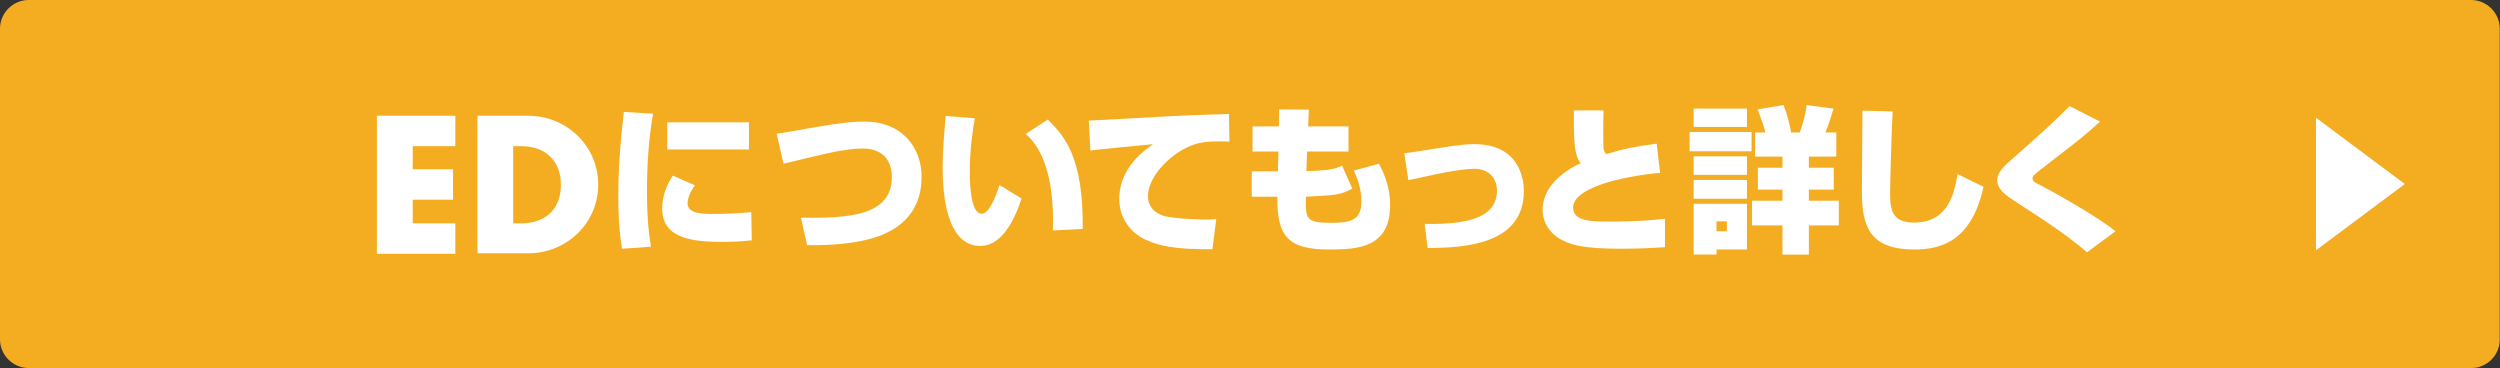 <?xml version="1.0" encoding="utf-8"?>
<!-- Generator: Adobe Illustrator 23.0.6, SVG Export Plug-In . SVG Version: 6.00 Build 0)  -->
<svg version="1.1" id="レイヤー_1" xmlns="http://www.w3.org/2000/svg" xmlns:xlink="http://www.w3.org/1999/xlink" x="0px"
	 y="0px" viewBox="0 0 985 145" style="enable-background:new 0 0 985 145;" xml:space="preserve">
<rect x="0" y="0" width="985" height="145" fill="#333333" stroke="none"/>
<style type="text/css">
	.st0{fill:#F4AD21;}
	.st1{fill:#FFFFFF;}
</style>
<g>
	<g>
		<path class="st0" d="M973.7,145H11.3C5.1,145,0,139.9,0,133.7V11.3C0,5.1,5.1,0,11.3,0h962.3c6.2,0,11.3,5.1,11.3,11.3v122.3
			C985,139.9,979.9,145,973.7,145z"/>
	</g>
	<g>
		<path class="st1" d="M912.5,98.6V46.4l35,26.1L912.5,98.6z"/>
	</g>
</g>
<g>
	<path class="st1" d="M162.6,57.6v9.1h15.9v12h-15.9V88h16.8v12h-30.9V45.6h30.9v12H162.6z"/>
	<path class="st1" d="M188.1,45.6h20c15.1,0,27.6,11.9,27.6,27.1c0,15.3-12.5,27.1-27.6,27.1h-20V45.6z M202.2,88h3.2
		c8.4,0,15.6-4.6,15.6-15.2c0-9.7-6.4-15.2-15.5-15.2h-3.3V88z"/>
	<path class="st1" d="M257.3,44.8c-1.7,10-2.4,20.1-2.4,30.3c0,12.5,1,18.5,1.6,22.1L245.1,98c-1.2-7-1.5-14.1-1.5-20.7
		c0-5.6,0.2-16.1,2.2-33.2L257.3,44.8z M273.8,73c-2.1,2.8-2.9,5.6-2.9,7.1c0,4.2,6.1,4.2,10.5,4.2c3.9,0,10.8-0.3,14.6-0.7
		l0.2,11.1c-2.2,0.2-5.6,0.6-11.2,0.6c-11.3,0-24.1-0.9-24.1-13.1c0-1.2,0-6.8,4.2-13L273.8,73z M295.1,48.2v10.7h-32.2V48.2H295.1z
		"/>
	<path class="st1" d="M315.6,85.8c18.8,0.2,35.8-0.7,35.8-16.1c0-3.9-1.5-11.2-11.6-11.2c-1.6,0-6.1,0.2-13.8,1.9
		c-2.8,0.6-14.8,3.5-17.3,4.1l-2.7-11.8c3.4-0.5,9.7-1.6,13.5-2.3c13.1-2.3,17.9-2.5,21.2-2.5c14.5,0,22.4,10,22.4,21.8
		c0,20.5-18.8,24.2-24.1,25.3c-3.7,0.7-9.7,1.7-21,1.6L315.6,85.8z"/>
	<path class="st1" d="M384.1,46.6c-0.7,4-2,11.7-2,20.5c0,5,0.2,17.1,4.7,17.1c2.9,0,5.4-6.4,7-11.3l8.7,5.3
		c-1.7,5.2-6.6,18.7-16.2,18.7c-13.7,0-14.9-21.2-14.9-31.1c0-6.4,0.7-14.3,1.2-20.1L384.1,46.6z M414.8,90.8c0.1-1.1,0.1-2.2,0.1-4
		c0-21.1-6.3-30.4-10.8-34l8.7-5.7c6.2,6.2,14.1,14.1,13.8,43.1L414.8,90.8z"/>
	<path class="st1" d="M484.4,55.8c-1.4-0.1-3-0.1-4.6-0.1c-3.3,0-6.2,0.2-9.2,1.2c-8,2.5-18.3,11.9-18.3,20.4c0,6.1,5.7,7.7,7.2,8
		c4.2,0.8,11.1,1.2,15.4,1.2c1.5,0,2,0,4.3-0.2l-1.5,11.9c-14.9,0.1-21-1.3-26.2-3.7c-5.3-2.4-10.5-7.8-10.5-16.1
		c0-6,2.3-14.1,13.3-21.6c-3.9,0.4-21.2,2-24.7,2.5l-0.6-11.8c2.5,0,33.8-1.9,40.2-2.1c1.5-0.1,14-0.4,15-0.5L484.4,55.8z"/>
	<path class="st1" d="M504,43.1l11.7,0.1l-0.3,6.6h15.9v9.9H515l-0.3,7.7c9.7-0.2,11.5-1,14.1-2.1l4,9c-4.6,2.5-6.3,2.6-18.3,3.2
		c-0.1,8.7-0.2,10.3,10,10.3c7.4,0,11.9-0.9,11.9-8.4c0-5.6-2-10.1-3-12.2l9.9-2.7c1.3,2.5,4.4,8.2,4.4,16.3
		c0,16.6-12.3,17.5-23.9,17.5c-15.7,0-20.8-4.6-20.5-20.8h-10.1v-10h10.3l0.2-7.8h-10.2v-9.9h10.4L504,43.1z"/>
	<path class="st1" d="M561.3,88.2c17.4,0.4,28.5-2.7,28.5-13.1c0-5.1-3.4-8.6-9-8.6c-3,0-7.1,0.7-11.3,1.4
		c-2.4,0.4-12.5,2.7-14.6,3.1l-1.6-10.6c2.4-0.3,4.4-0.6,12.5-1.9c9.4-1.5,12.3-1.7,15.1-1.7c18.1,0,19.5,14.3,19.5,18.5
		c0,21-23.4,22.4-37.9,22.4L561.3,88.2z"/>
	<path class="st1" d="M631.8,43.6c-0.1,2.7-0.1,5-0.1,8.1c0,6.3-0.1,7.5,0.9,8.7c0.1,0.1,0.3,0.2,0.4,0.3c7-2.2,10.9-2.9,19.7-4.1
		l1.4,11.5c-15.4,1.4-34.3,5.9-34.3,13.7c0,5.5,7.4,5.5,14.7,5.5c2,0,12.2,0,21.5-1.1v11.2C652.2,97.6,647,98,639,98
		c-16,0-20.5-1.6-24.6-4c-4.2-2.5-6.6-6.8-6.6-11.2c0-3,0.7-8.2,7.1-13.6c2.9-2.4,5.2-3.7,7.9-4.9c-2.3-2.9-2.8-6.8-2.7-20.8H631.8z
		"/>
	<path class="st1" d="M665.7,52h24.4v7.6h-24.4V52z M667.3,42.8h21V50h-21V42.8z M667.3,61.6h21v7.3h-21V61.6z M667.3,70.9h21v7.4
		h-21V70.9z M667.3,80.3h21v18h-12v2h-9V80.3z M676.3,87.2v3.9h4.1v-3.9H676.3z M702.3,100.3V88.8h-12v-9.7h12v-4.4h-9.7v-8.6h9.7
		v-4.4h-10.8v-9.5h4c-0.2-1.2-0.5-2.5-3-9.1l10.2-1.7c1.5,3.7,2.5,7.9,3,10.8h3.4c1-2.5,2.3-7.1,2.7-10.8l10.6,1.4
		c-1,3.4-1.9,6.3-3.2,9.4h4.3v9.5h-10.8v4.4h9.8v8.6h-9.8v4.4h11.8v9.7h-11.8v11.5H702.3z"/>
	<path class="st1" d="M745.7,43.9c-0.3,5.3-1,26.6-1,32.5c0,6.4,0.9,11.3,9.4,11.3c13.6,0,15.9-11.7,17.2-19.1l10.2,5
		c-4.8,22.1-17.6,24.7-27.3,24.7c-17.4,0-20.6-9-20.6-22.5c0-5.1,0.2-27.6,0.2-32.2L745.7,43.9z"/>
	<path class="st1" d="M822.3,99.4c-8.3-7.1-17.4-13-27.8-19.7c-4-2.6-7.6-5-7.6-8.7c0-3,2.9-5.7,4.5-7.1c15-13.3,16.7-14.8,24-22.1
		l12,6.1c-6.1,5.6-6.8,6.1-24.3,19.6c-2.1,1.7-2.3,2.1-2.3,2.8c0,1.1,0.9,1.6,2.6,2.4c5.3,2.7,22.8,12.5,30.1,18.4L822.3,99.4z"/>
</g>
</svg>
